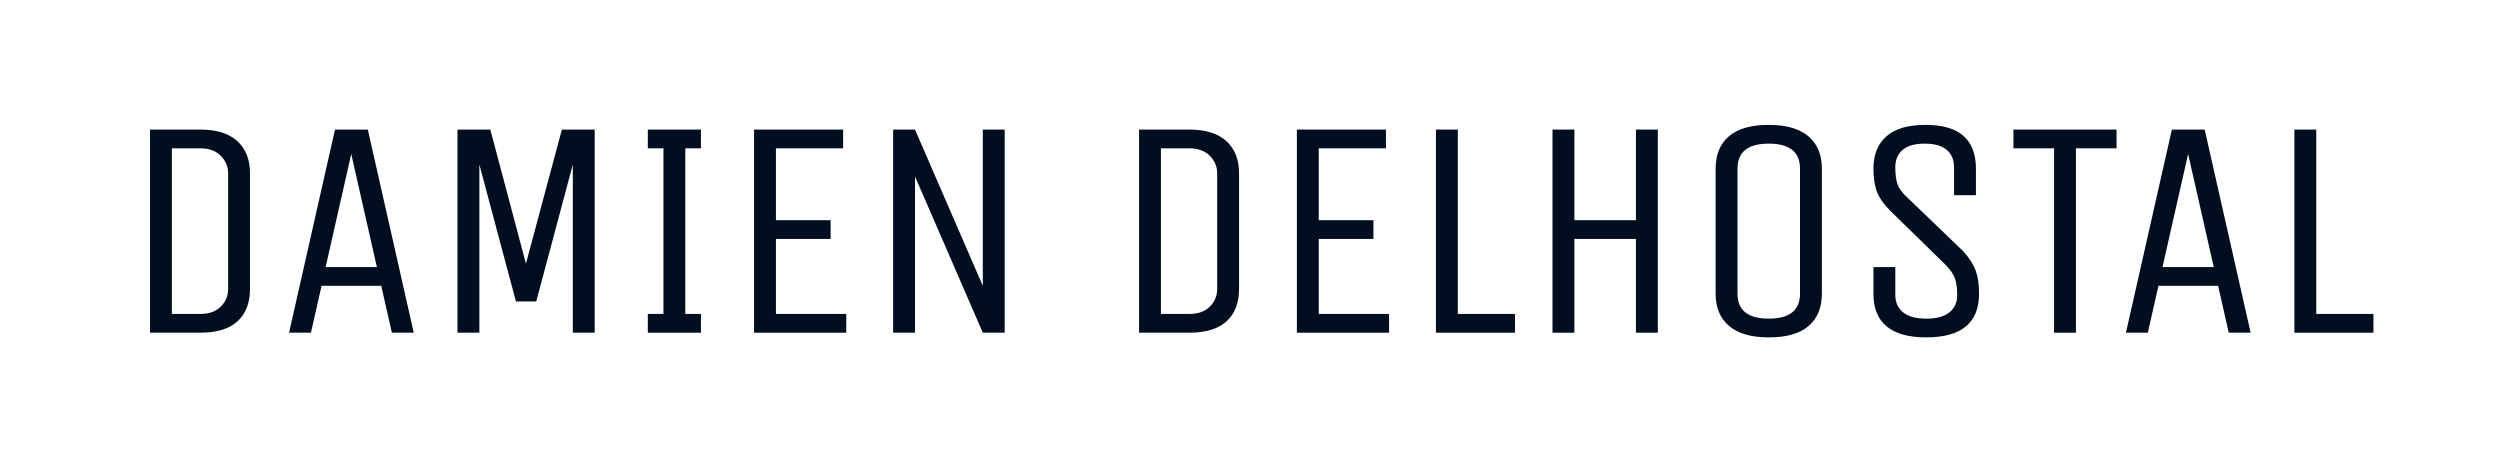 <?xml version="1.0" encoding="UTF-8"?><svg id="Calque_2" xmlns="http://www.w3.org/2000/svg" viewBox="0 0 640 116.34"><defs><style>.cls-1{fill:#000e1f;}.cls-2{fill:#fff;}</style></defs><g id="LOGO"><path class="cls-2" d="m0,0v116.34h640V0H0Z"/><path class="cls-1" d="m51.28,85.17h-12.88v-52h12.88c4.16,0,7.32.99,9.48,2.96,2.16,1.97,3.24,4.72,3.24,8.24v29.6c0,3.57-1.07,6.33-3.2,8.28-2.13,1.95-5.31,2.92-9.52,2.92Zm7.12-11.2v-29.6c0-1.71-.63-3.2-1.88-4.48-1.25-1.28-3-1.92-5.24-1.92h-7.28v42.4h7.28c2.24,0,3.99-.63,5.24-1.88s1.88-2.76,1.88-4.52Z"/><path class="cls-1" d="m85.76,33.17h8.4l11.76,52h-5.6l-2.72-12h-15.28l-2.72,12h-5.6l11.76-52Zm4.16,6.24l-6.56,28.96h13.12l-6.56-28.96Z"/><path class="cls-1" d="m122.72,85.17h-5.6v-52h8.4l9.12,34.32,9.2-34.32h8.4v52h-5.6v-43.04l-9.36,35.04h-5.2l-9.36-35.04v43.04Z"/><path class="cls-1" d="m179.44,80.37v4.8h-13.6v-4.8h4v-42.4h-4v-4.8h13.6v4.8h-4v42.4h4Z"/><path class="cls-1" d="m216.64,85.17h-23.6v-52h22.8v4.8h-17.2v18.4h14v4.8h-14v19.2h18v4.8Z"/><path class="cls-1" d="m234.24,85.17h-5.6v-52h5.6l17.36,40v-40h5.6v52h-5.6l-17.36-40v40Z"/><path class="cls-1" d="m304.48,85.17h-12.88v-52h12.88c4.16,0,7.32.99,9.48,2.96,2.16,1.97,3.24,4.72,3.24,8.24v29.6c0,3.57-1.07,6.33-3.2,8.28-2.13,1.95-5.31,2.92-9.52,2.92Zm7.12-11.2v-29.6c0-1.71-.63-3.2-1.88-4.48-1.25-1.28-3-1.92-5.24-1.92h-7.28v42.4h7.28c2.24,0,3.99-.63,5.24-1.88s1.88-2.76,1.88-4.52Z"/><path class="cls-1" d="m355.6,85.17h-23.6v-52h22.8v4.8h-17.2v18.4h14v4.8h-14v19.2h18v4.8Z"/><path class="cls-1" d="m367.6,85.17v-52h5.6v47.2h14.64v4.8h-20.24Z"/><path class="cls-1" d="m403.04,85.17h-5.6v-52h5.6v23.2h15.76v-23.2h5.6v52h-5.6v-24h-15.76v24Z"/><path class="cls-1" d="m466.4,43.17v32c0,3.57-1.13,6.33-3.4,8.28-2.27,1.95-5.65,2.92-10.16,2.92s-7.91-.97-10.2-2.92c-2.29-1.95-3.44-4.71-3.44-8.28v-32c0-3.57,1.13-6.33,3.4-8.28,2.27-1.95,5.65-2.92,10.16-2.92s7.91.97,10.2,2.92c2.29,1.95,3.44,4.71,3.44,8.28Zm-5.6,32v-32c0-4.27-2.67-6.4-8-6.4s-8,2.13-8,6.4v32c0,4.27,2.67,6.4,8,6.4s8-2.13,8-6.4Z"/><path class="cls-1" d="m506.64,75.17c0,7.47-4.51,11.2-13.52,11.2s-13.52-3.73-13.52-11.2v-6.8h5.6v7.12c0,1.92.67,3.41,2,4.48,1.33,1.07,3.31,1.6,5.92,1.6s4.59-.53,5.92-1.6c1.33-1.07,2-2.52,2-4.36s-.2-3.31-.6-4.4c-.4-1.09-1.21-2.25-2.44-3.48l-14.08-13.76c-1.65-1.65-2.79-3.27-3.4-4.84-.61-1.57-.92-3.56-.92-5.96,0-3.57,1.11-6.33,3.32-8.28,2.21-1.95,5.56-2.92,10.04-2.92,8.59,0,12.88,3.73,12.88,11.2v6.8h-5.6v-7.12c0-1.92-.63-3.41-1.88-4.48-1.25-1.07-3.13-1.6-5.64-1.6s-4.39.53-5.64,1.6c-1.25,1.07-1.88,2.53-1.88,4.4s.19,3.33.56,4.4c.37,1.07,1.2,2.19,2.48,3.36l14.32,13.76c1.55,1.71,2.61,3.35,3.2,4.92s.88,3.56.88,5.96Z"/><path class="cls-1" d="m541.84,33.17v4.8h-10.4v47.2h-5.6v-47.2h-10.4v-4.8h26.4Z"/><path class="cls-1" d="m556,33.17h8.4l11.76,52h-5.6l-2.72-12h-15.28l-2.72,12h-5.6l11.76-52Zm4.16,6.24l-6.56,28.96h13.12l-6.56-28.96Z"/><path class="cls-1" d="m587.36,85.17v-52h5.6v47.2h14.64v4.8h-20.24Z"/></g></svg>